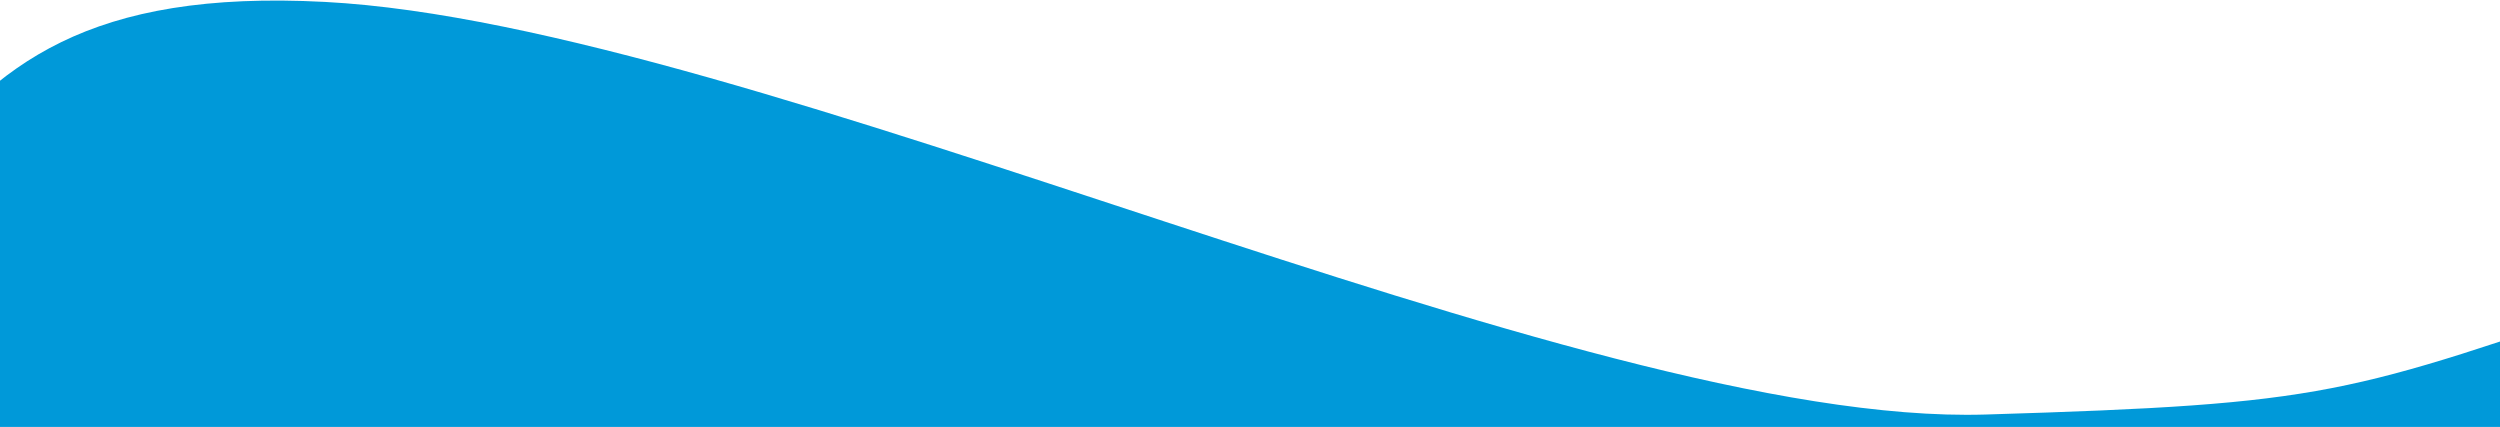 <svg width="1300" height="222" viewBox="0 0 1300 222" fill="none" xmlns="http://www.w3.org/2000/svg">
<path d="M-310 222H1610V44.295C1610 44.295 1526.5 100.295 1373 152.795C1219.5 205.295 1212 210.098 1032.5 215.555C820.502 222 393.502 12.844 169.002 1C46.535 -5.461 -2.5 33.088 -46.501 91.441C-90.501 149.795 -144 144.361 -206.5 132.361C-269 120.361 -310 75.861 -310 75.861V222Z" fill="#0099D9"/>
</svg>
